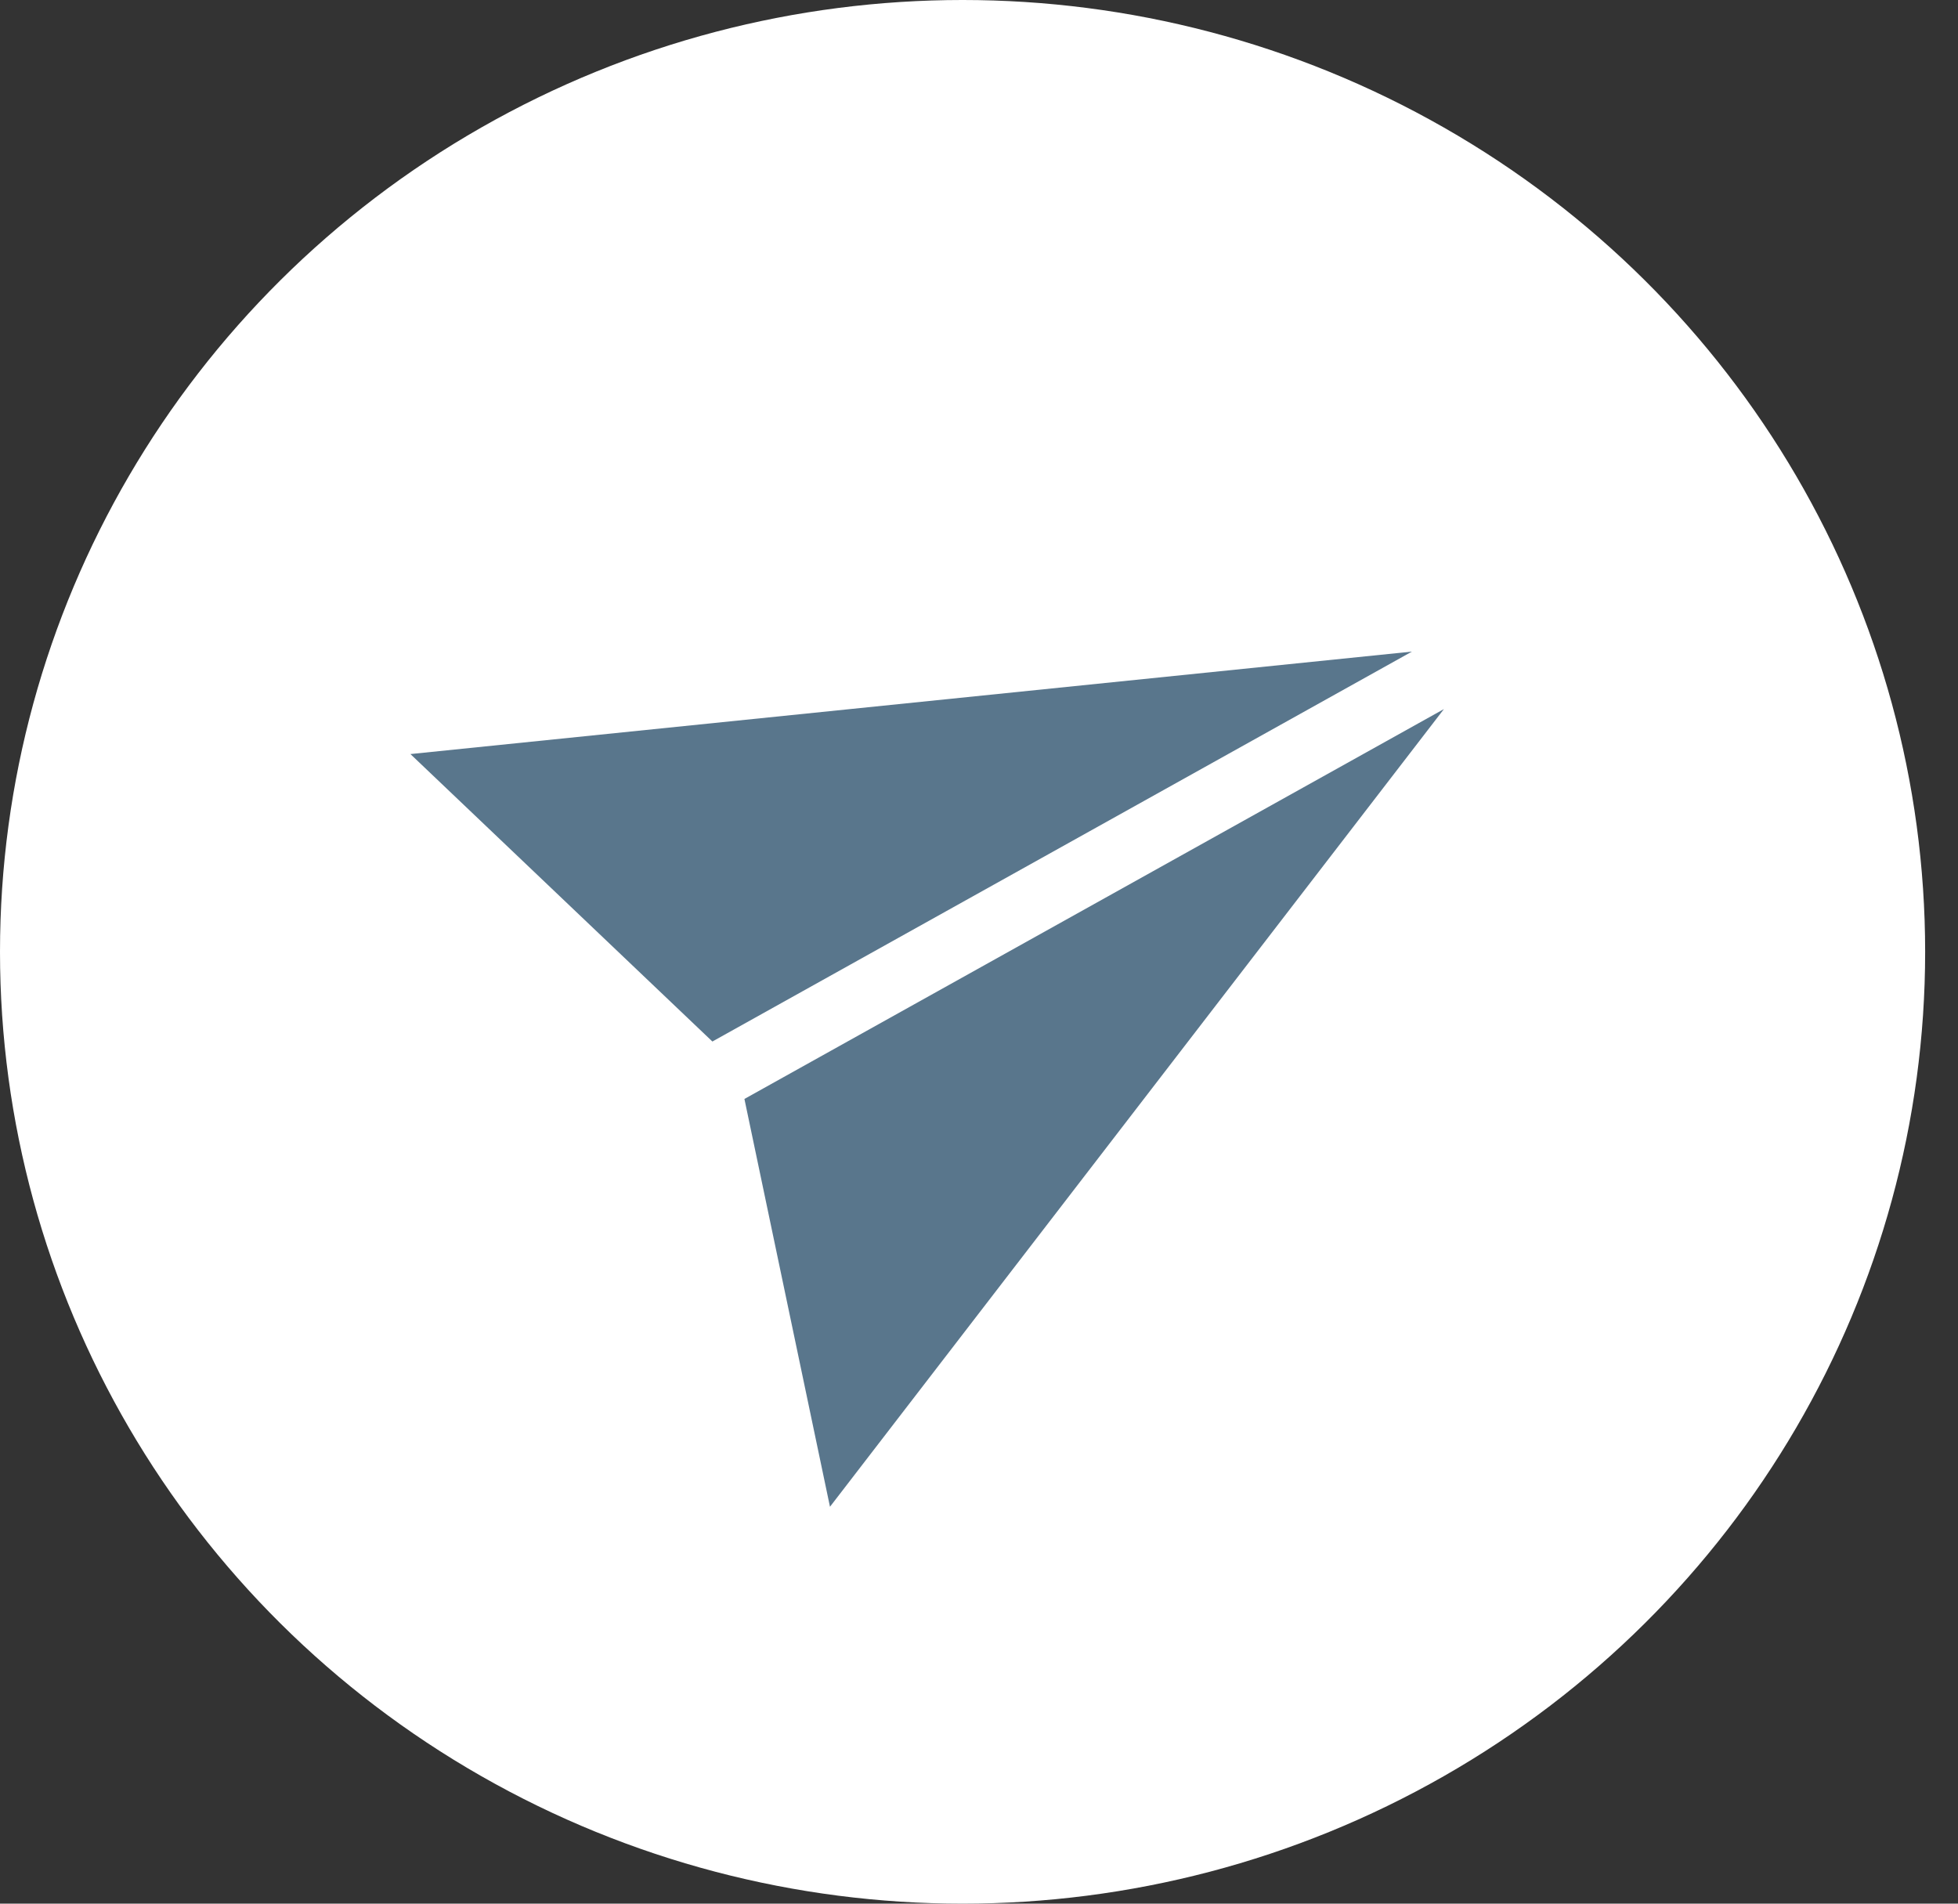 <?xml version="1.0" encoding="UTF-8"?> <svg xmlns="http://www.w3.org/2000/svg" width="36" height="35" viewBox="0 0 36 35" fill="none"><rect x="0" y="0" width="36" height="35" fill="#333333" stroke="none"/> <ellipse cx="17.698" cy="17.5" rx="17.698" ry="17.5" fill="white"></ellipse> <g clip-path="url(#clip0_180_1194)"> <path d="M7.546 13.864L13.098 19.149L25.96 11.98L7.546 13.864ZM13.687 20.205L15.26 27.703L26.548 13.037L13.687 20.205Z" fill="#59768C"></path> </g> <defs> <clipPath id="clip0_180_1194"> <rect width="19.343" height="19.343" fill="white" transform="translate(6 13.417) rotate(-29.134)"></rect> </clipPath> </defs> </svg> 